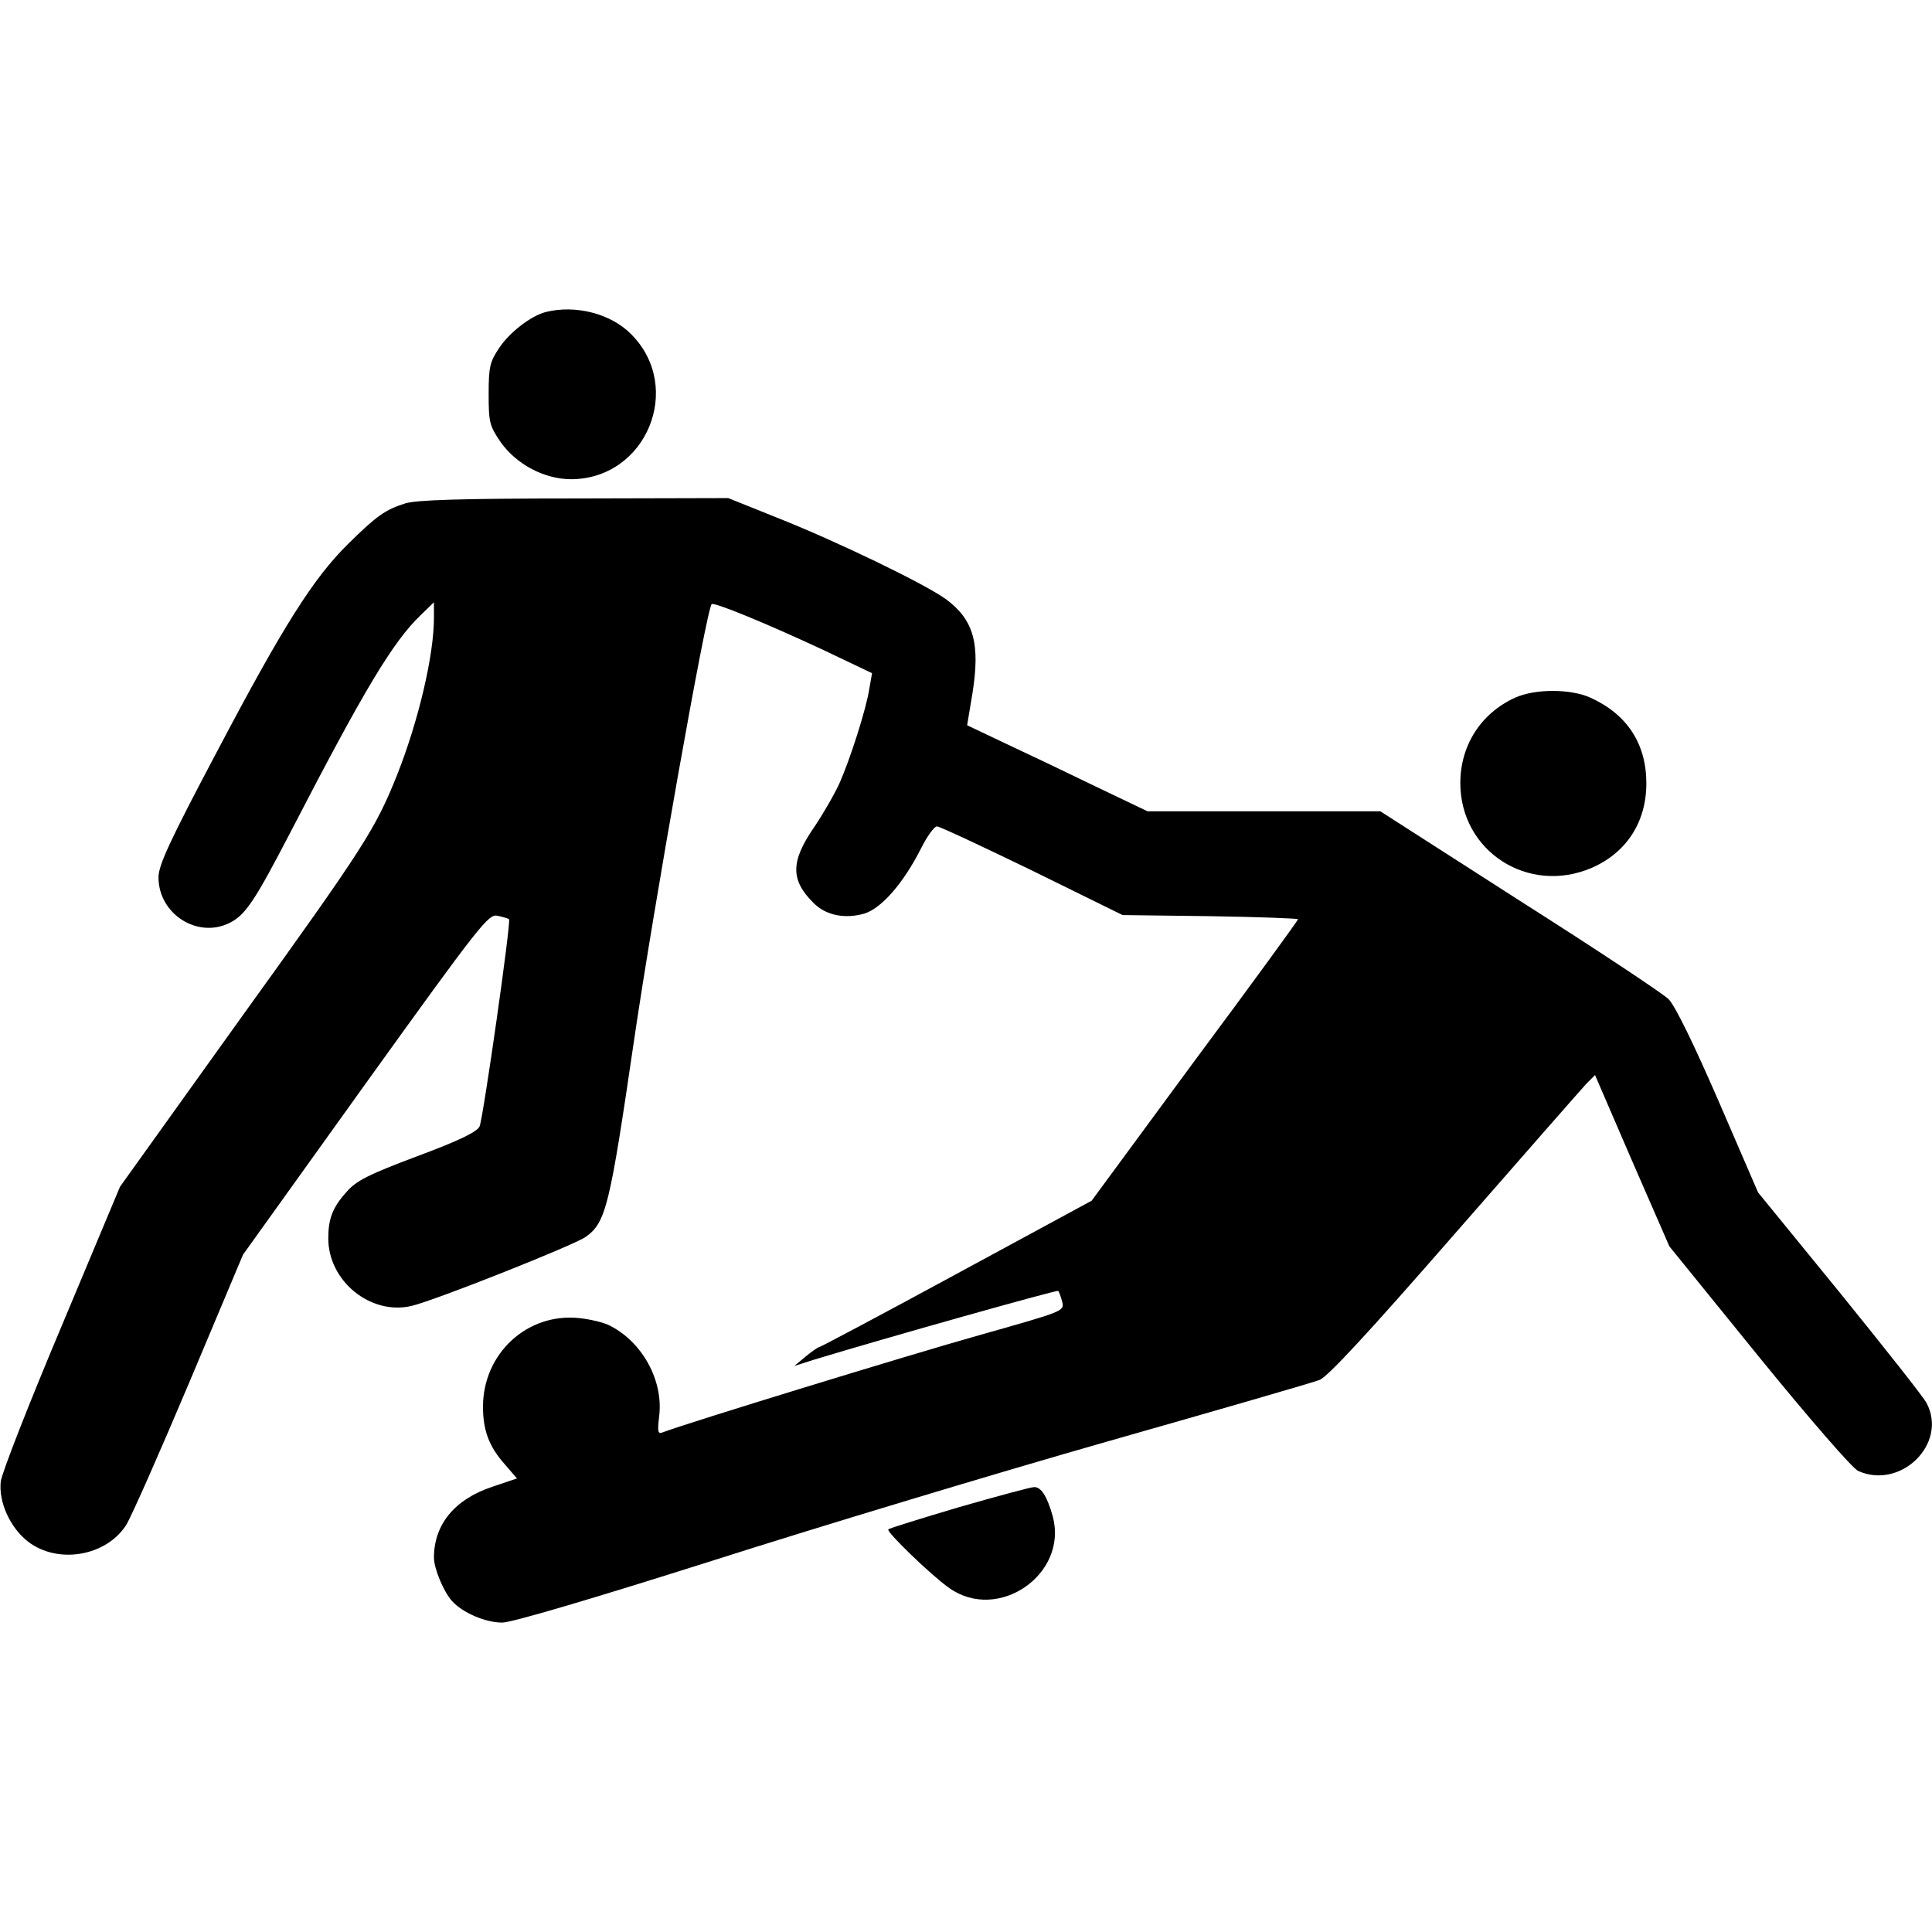 <?xml version="1.0" standalone="no"?>
<!DOCTYPE svg PUBLIC "-//W3C//DTD SVG 20010904//EN"
 "http://www.w3.org/TR/2001/REC-SVG-20010904/DTD/svg10.dtd">
<svg version="1.0" xmlns="http://www.w3.org/2000/svg"
 width="512pt" height="512pt" viewBox="0 0 512 512"
 preserveAspectRatio="xMidYMid meet">

<g transform="translate(0,512) scale(0.1,-0.1)"
fill="#000000" stroke="none">
<path d="M1446 4293 c-39 -10 -96 -54 -123 -95 -25 -37 -28 -51 -28 -122 0
-75 2 -84 32 -128 42 -59 116 -98 187 -98 199 1 299 243 159 384 -54 55 -148
79 -227 59z"/>
<path d="M1074 3786 c-53 -17 -75 -32 -152 -108 -92 -91 -171 -216 -346 -548
-126 -238 -156 -303 -156 -335 0 -98 105 -164 190 -120 41 21 66 59 160 240
195 377 271 504 345 575 l35 34 0 -41 c0 -100 -41 -273 -97 -415 -58 -145 -85
-188 -417 -649 l-318 -444 -155 -370 c-86 -204 -158 -388 -161 -411 -6 -55 25
-123 73 -160 79 -60 206 -38 259 44 13 20 88 190 167 377 l143 340 324 452
c307 427 327 452 351 446 14 -3 28 -7 30 -9 6 -5 -68 -524 -78 -549 -6 -14
-52 -37 -165 -79 -128 -48 -162 -65 -187 -94 -38 -42 -49 -72 -49 -124 0 -113
112 -204 220 -179 61 14 431 161 462 183 54 38 64 82 128 519 52 355 192 1144
206 1158 6 6 145 -51 297 -122 l128 -61 -7 -40 c-8 -54 -51 -188 -79 -251 -12
-27 -43 -81 -68 -118 -62 -90 -62 -139 -2 -199 33 -34 84 -44 136 -29 45 14
103 80 150 173 16 32 35 58 42 58 7 0 120 -53 252 -117 l240 -118 233 -3 c127
-2 232 -6 232 -8 0 -3 -123 -172 -274 -375 l-273 -371 -358 -194 c-197 -107
-361 -194 -364 -194 -3 0 -19 -11 -36 -25 l-30 -25 50 16 c194 59 646 186 649
183 3 -2 7 -15 11 -29 6 -25 4 -25 -222 -89 -185 -52 -775 -233 -837 -257 -13
-5 -14 2 -9 44 11 93 -44 194 -129 238 -16 9 -54 18 -84 21 -137 14 -254 -94
-254 -235 0 -63 16 -106 59 -154 l31 -36 -65 -22 c-100 -33 -155 -100 -155
-188 0 -29 26 -91 48 -115 28 -31 88 -57 133 -57 25 0 235 62 557 164 285 91
756 233 1047 316 292 83 544 156 562 163 22 9 127 122 358 387 180 206 337
385 349 398 l23 23 98 -227 99 -227 236 -291 c135 -166 249 -297 264 -304 113
-51 238 72 182 179 -7 15 -111 146 -230 293 l-217 266 -105 243 c-66 152 -115
252 -132 269 -15 15 -193 133 -396 262 l-368 236 -309 0 -308 0 -138 66 c-76
37 -183 88 -239 114 l-101 48 14 84 c21 132 4 195 -70 250 -55 40 -288 153
-450 217 l-127 51 -408 -1 c-303 0 -418 -4 -448 -13z"/>
<path d="M4015 3271 c-90 -41 -145 -126 -145 -226 0 -181 180 -297 348 -225
92 40 145 121 145 224 0 105 -51 183 -148 227 -53 24 -147 24 -200 0z"/>
<path d="M2542 1126 c-101 -30 -185 -56 -188 -59 -6 -6 114 -122 161 -155 130
-93 316 36 275 189 -15 54 -31 79 -50 78 -8 0 -97 -24 -198 -53z"/>
</g>
</svg>
